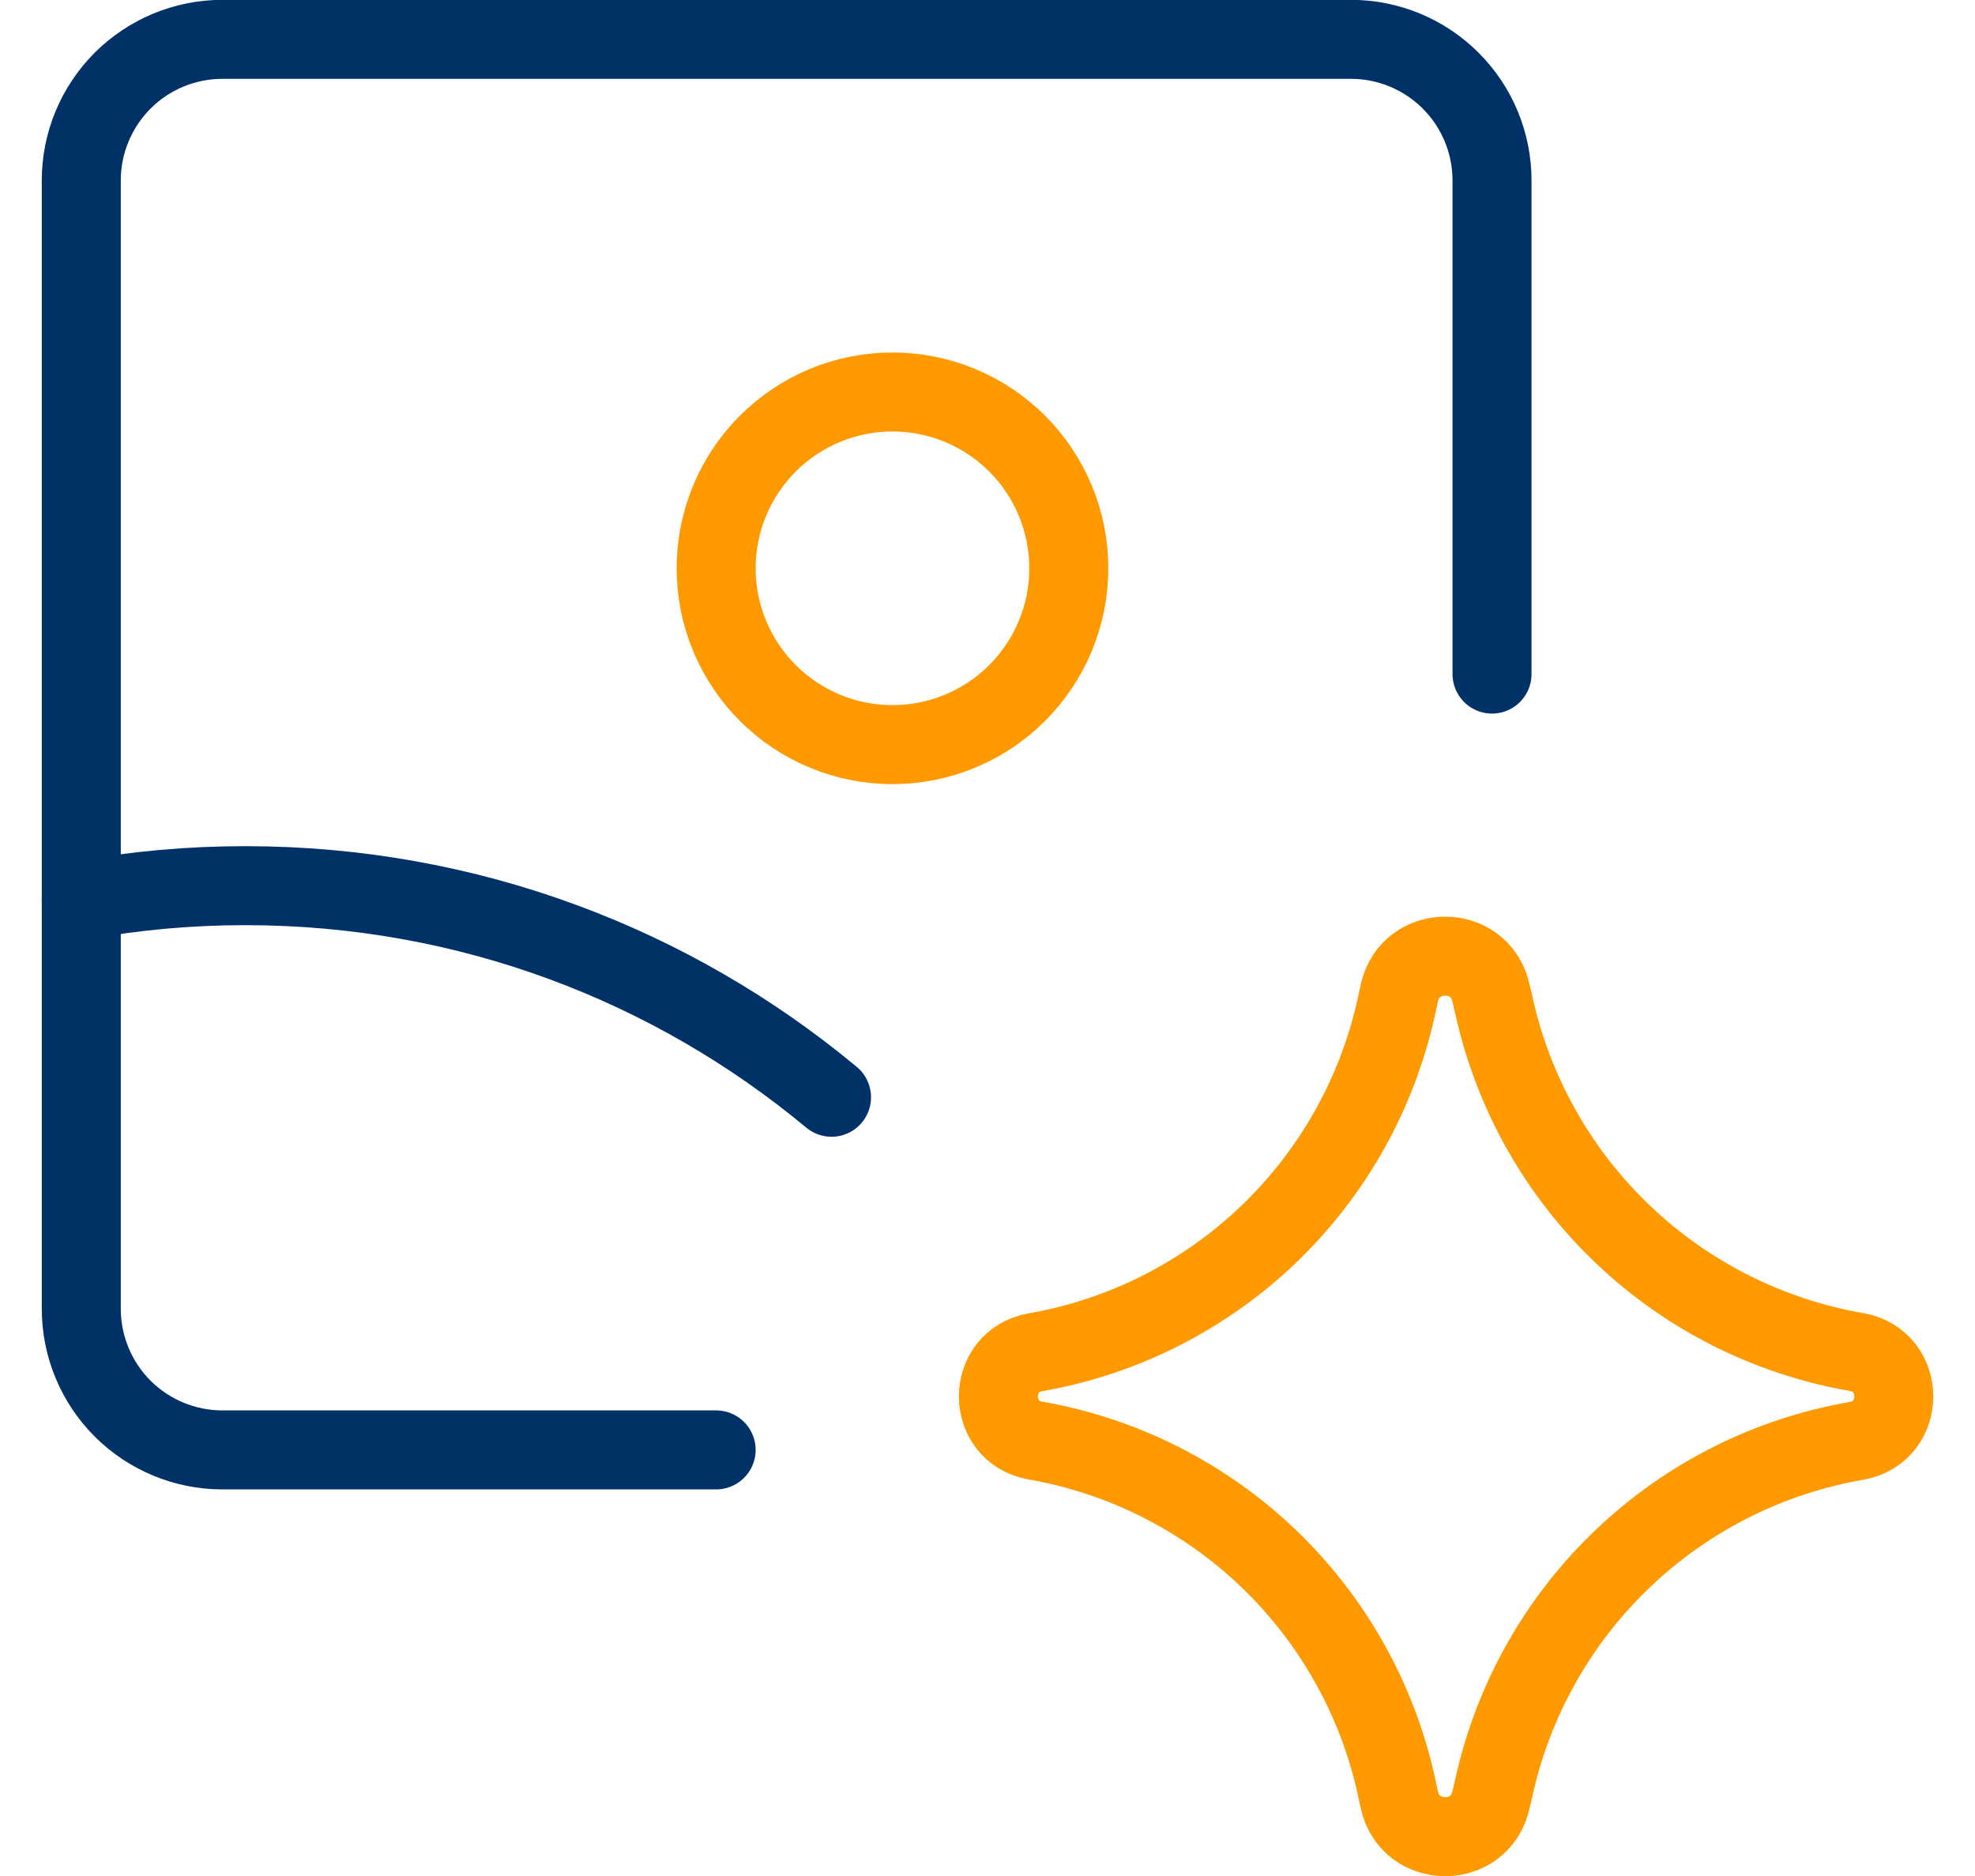 <svg width="40" height="38" viewBox="0 0 40 38" fill="none" xmlns="http://www.w3.org/2000/svg">
<g id="Group">
<path id="Vector" d="M1.646 18.237C2.744 18.038 3.857 17.939 4.972 17.94C9.486 17.94 13.621 19.549 16.841 22.226" stroke="#003268" stroke-width="1.6" stroke-linecap="round" stroke-linejoin="round"/>
<path id="Vector_2" d="M14.504 29.369H4.504C3.746 29.369 3.019 29.067 2.483 28.532C1.948 27.996 1.646 27.269 1.646 26.511V3.654C1.646 2.897 1.948 2.17 2.483 1.634C3.019 1.098 3.746 0.797 4.504 0.797H27.361C28.119 0.797 28.845 1.098 29.381 1.634C29.917 2.17 30.218 2.897 30.218 3.654V13.654" stroke="#003268" stroke-width="1.6" stroke-linecap="round" stroke-linejoin="round"/>
<path id="Vector_3" d="M18.075 15.083C19.023 15.083 19.931 14.707 20.601 14.037C21.27 13.367 21.647 12.459 21.647 11.511C21.647 10.564 21.27 9.656 20.601 8.986C19.931 8.316 19.023 7.94 18.075 7.94C17.128 7.94 16.22 8.316 15.55 8.986C14.88 9.656 14.504 10.564 14.504 11.511C14.504 12.459 14.88 13.367 15.55 14.037C16.22 14.707 17.128 15.083 18.075 15.083ZM20.973 29.18C19.97 29.006 19.97 27.566 20.973 27.391C22.747 27.081 24.39 26.25 25.692 25.003C26.993 23.757 27.894 22.151 28.281 20.391L28.341 20.114C28.558 19.123 29.97 19.117 30.195 20.106L30.27 20.428C30.669 22.182 31.577 23.778 32.882 25.016C34.185 26.254 35.827 27.078 37.598 27.386C38.607 27.563 38.607 29.009 37.598 29.186C35.827 29.493 34.185 30.318 32.882 31.556C31.577 32.794 30.669 34.39 30.27 36.143L30.195 36.466C29.97 37.454 28.558 37.449 28.341 36.457L28.281 36.18C27.894 34.42 26.993 32.815 25.692 31.568C24.39 30.322 22.747 29.49 20.973 29.18Z" stroke="#FF9900" stroke-width="1.6" stroke-linecap="round" stroke-linejoin="round"/>
</g>
</svg>
